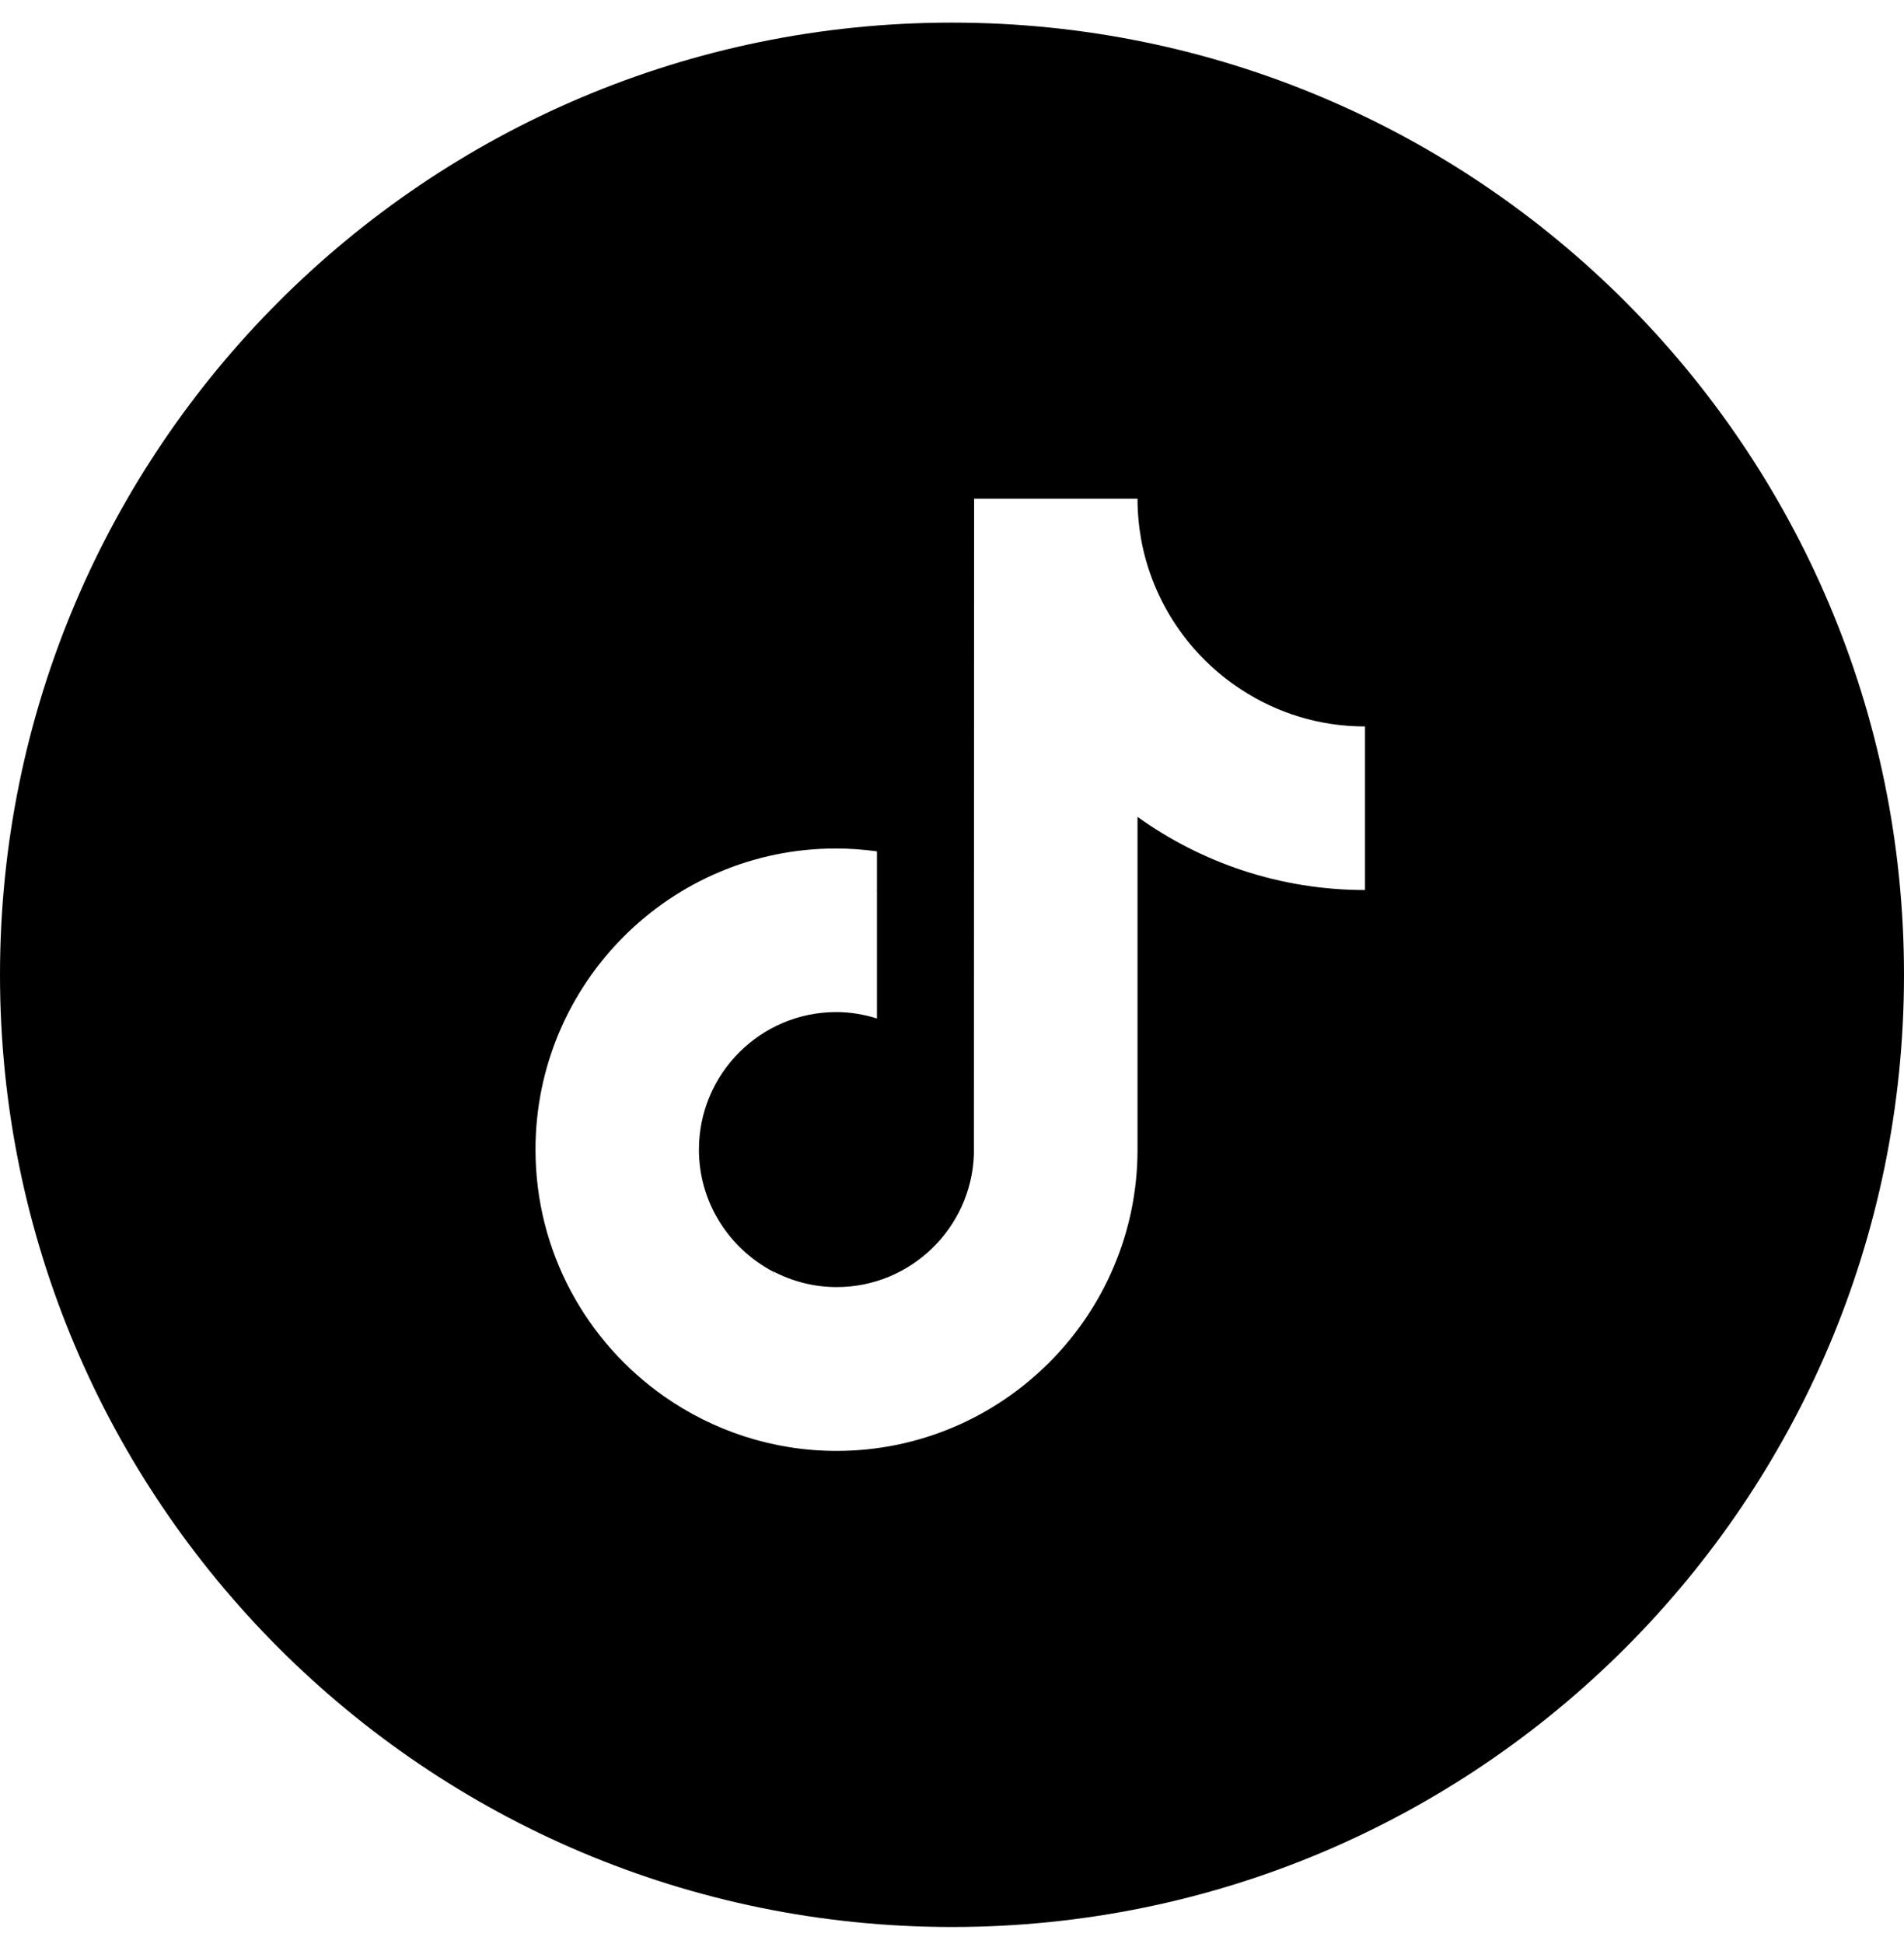 <svg width="48" height="49" viewBox="0 0 48 49" fill="none" xmlns="http://www.w3.org/2000/svg">
<path fill-rule="evenodd" clip-rule="evenodd" d="M24 0.57C10.745 0.57 0 11.316 0 24.57C0 37.825 10.745 48.57 24 48.57C37.255 48.57 48 37.825 48 24.57C48 11.316 37.255 0.57 24 0.57ZM28.677 12.57C28.677 12.927 28.711 13.278 28.772 13.618C29.067 15.189 29.997 16.538 31.289 17.379C32.191 17.97 33.26 18.31 34.412 18.31L34.412 19.229V22.433C32.274 22.433 30.292 21.748 28.677 20.589V28.975C28.677 33.16 25.27 36.57 21.089 36.57C19.474 36.57 17.971 36.057 16.74 35.194C14.78 33.818 13.5 31.544 13.5 28.975C13.5 24.785 16.902 21.38 21.083 21.386C21.434 21.386 21.773 21.414 22.108 21.458V22.433L22.095 22.439L22.108 22.439V25.671C21.785 25.57 21.439 25.509 21.083 25.509C19.173 25.509 17.62 27.064 17.62 28.975C17.62 30.307 18.377 31.46 19.48 32.046C19.49 32.06 19.5 32.074 19.511 32.088L19.529 32.112C19.517 32.087 19.502 32.063 19.485 32.04C19.97 32.296 20.515 32.441 21.094 32.441C22.959 32.441 24.485 30.953 24.552 29.103L24.557 12.57H28.677Z" fill="black"/>
</svg>
